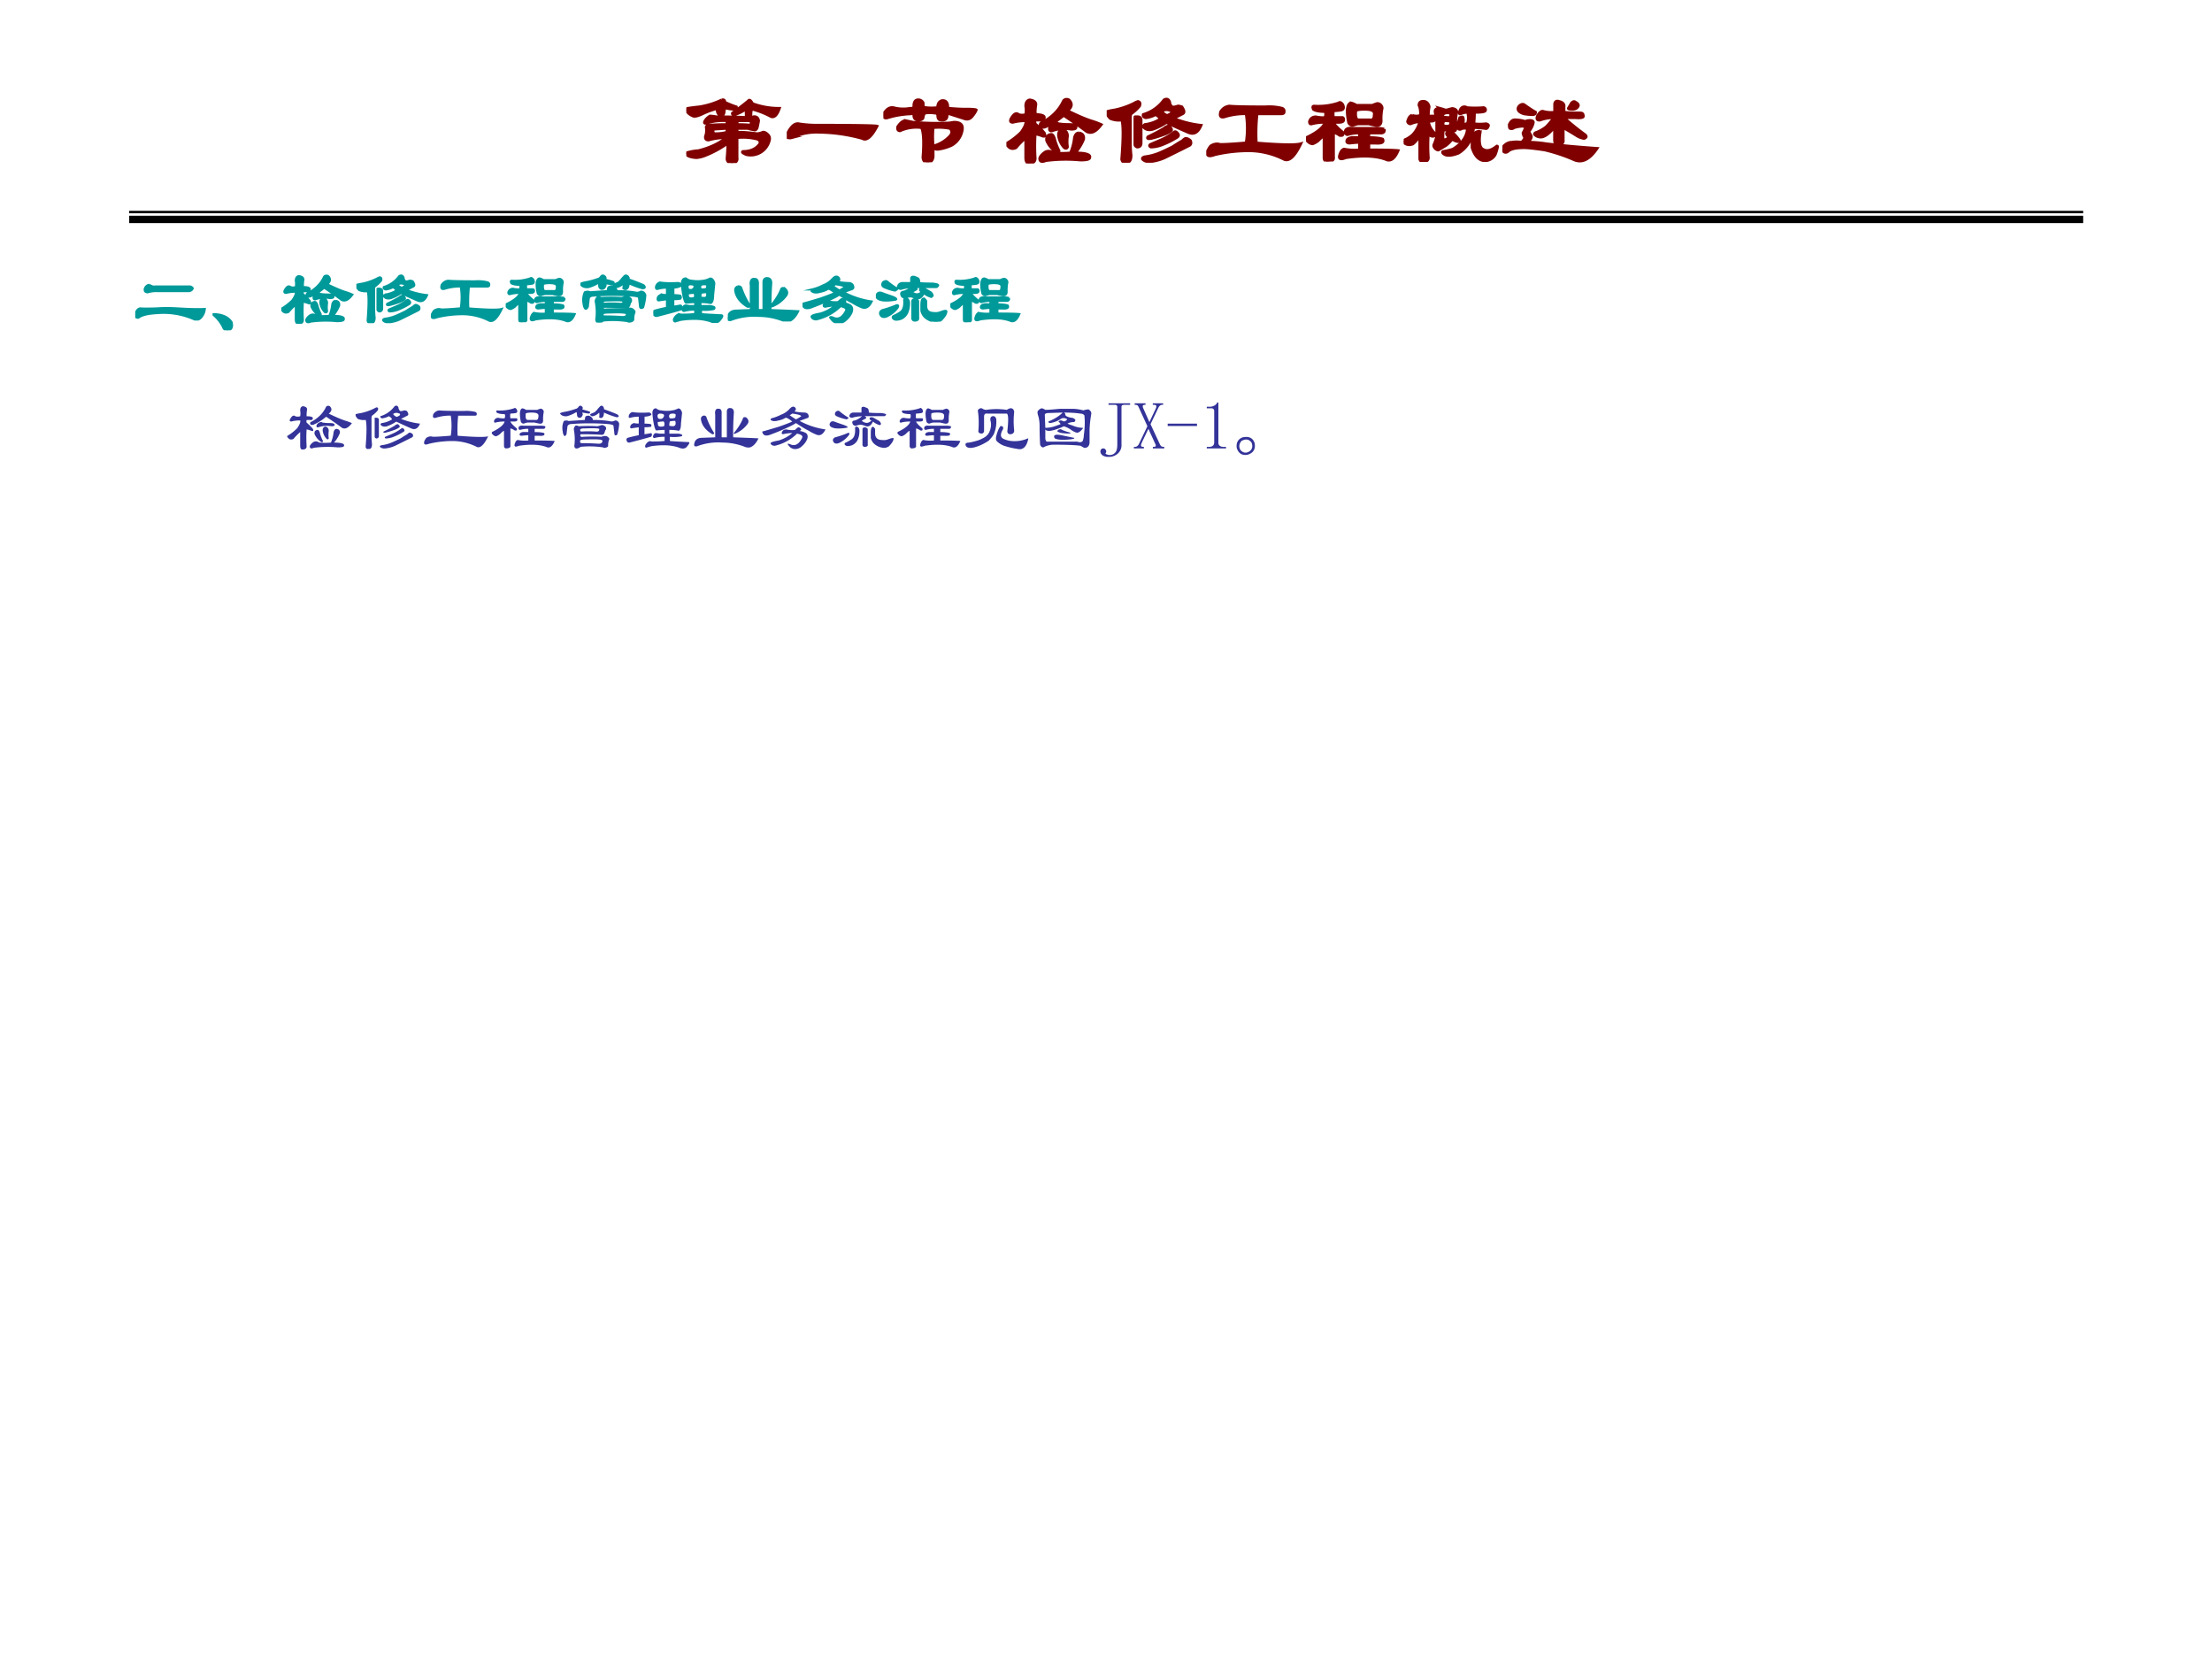 <svg xmlns="http://www.w3.org/2000/svg" xmlns:xlink="http://www.w3.org/1999/xlink" width="960" height="720" viewBox="0 0 720 540"><rect x="0" y="0" width="720" height="540" fill="#333333" stroke="none"/><g data-name="Artifact"><clipPath id="a"><path fill-rule="evenodd" d="M0 540h720V0H0Z"/></clipPath><g clip-path="url(#a)"><path fill="#fff" fill-rule="evenodd" d="M0 540h720V0H0Z"/></g></g><g data-name="Span"><clipPath id="b"><path fill-rule="evenodd" d="M0 540h720V0H0Z"/></clipPath><g clip-path="url(#b)"><symbol id="c"><path d="M.414.43a.572.572 0 0 1-.21-.024C.187.401.181.406.187.422c.01.02.028.039.054.055A.48.48 0 0 0 .305.469c.13 0 .237-.003.32-.008.02 0 .04.003.055.008C.71.474.73.46.734.429A1.527 1.527 0 0 0 .72.36C.714.344.706.336.695.336.67.34.645.346.625.352h-.11v-.04C.579.313.646.307.72.297A.18.18 0 0 1 .78.313C.797.313.812.304.828.288A.054.054 0 0 0 .844.234.194.194 0 0 0 .61.086C.572.102.562.112.577.117c.073 0 .128.024.164.07.016.021.01.04-.015.055a.578.578 0 0 1-.211.016V.055C.52.023.506.005.469 0 .432 0 .414.016.414.047.42.109.422.16.422.203A1.03 1.03 0 0 0 .195.078.3.3 0 0 0 .102.055C.034.06 0 .075 0 .102a.531.531 0 0 0 .125.023c.12.031.214.076.281.133a.626.626 0 0 1-.18-.024c-.025 0-.036.013-.03.04.01.025.012.057.007.093.005.01.01.016.016.016C.28.388.346.39.414.39V.43M.516.39C.557.39.604.389.656.384.661.409.66.424.648.43H.516V.39M.414.313v.04L.274.344C.267.318.273.302.288.297c.052 0 .094.005.125.016M.36.64C.38.646.391.638.391.617A.91.91 0 0 1 .508.57C.513.555.503.547.477.547A.43.43 0 0 0 .39.562L.383.516C.383.5.375.49.359.484c-.03 0-.046.024-.046.07A.81.81 0 0 1 .164.5C.122.48.091.471.07.477.034.492.01.513 0 .539c.005.01.01.016.016.016.03.005.07.01.117.015a.83.83 0 0 1 .226.07M.633.634c.01.01.023 0 .039-.031A.773.773 0 0 1 .945.555C.92.482.888.455.852.477a.862.862 0 0 1-.18.07C.662.547.656.529.656.492.651.477.641.47.625.47.62.469.615.47.609.477.61.513.607.534.602.539.596.544.589.542.578.531A.374.374 0 0 0 .492.492C.472.492.464.497.47.508.52.544.576.586.633.633Z"/></symbol><symbol id="d"><path d="M.05.034C.012.024 0 .039.01.08c.037.073.076.104.118.093A1.15 1.15 0 0 1 .33.16C.706.159.9.156.917.15.859.041.81 0 .768.026a1.713 1.713 0 0 1-.437.063.6.6 0 0 1-.282-.055Z"/></symbol><symbol id="e"><path d="M.099.555A.39.39 0 0 1 .271.547C.302.547.315.555.31.57c0 .047.018.068.055.063C.385.628.398.617.404.602.404.565.41.549.427.555a.494.494 0 0 1 .125 0c0 .036.013.06.04.07C.627.63.647.615.653.578c0-.02.005-.031.015-.031C.732.542.781.539.818.539.896.54.938.536.943.531A.203.203 0 0 0 .91.477C.885.44.854.43.818.445l-.125.04c-.026.01-.042.01-.047 0C.65.442.63.424.583.43c-.02 0-.03.015-.03.047C.552.492.541.5.52.5a.283.283 0 0 1-.094 0C.417.5.41.487.404.46.404.44.388.43.357.43S.31.445.31.477C.315.492.305.497.279.492A.912.912 0 0 1 .044.453C.013.443 0 .456.005.493.031.538.063.56.1.554M.505.352a1.057 1.057 0 0 1 0-.188.348.348 0 0 1 .164.094c.032.031.034.06.008.086a.573.573 0 0 1-.172.008m-.281.07L.302.406C.412.396.53.393.654.398c.015 0 .036.003.062.008.063 0 .091-.023.086-.07a.216.216 0 0 0-.11-.164.474.474 0 0 0-.14-.04c-.02 0-.036.006-.047.016V.055C.5.018.482 0 .451 0 .414 0 .398.023.404.07c.01.14.005.235-.016.282A.402.402 0 0 1 .169.32C.15.32.141.333.146.36.172.4.198.421.224.421Z"/></symbol><use xlink:href="#c" fill="maroon" transform="matrix(32.04 0 0 -32.04 223.392 53.06)"/><use xlink:href="#d" fill="maroon" transform="matrix(32.04 0 0 -32.04 256.089 45.884)"/><use xlink:href="#e" fill="maroon" transform="matrix(32.04 0 0 -32.04 287.534 52.81)"/><use xlink:href="#c" fill="none" stroke="maroon" stroke-miterlimit="10" stroke-width=".029" transform="matrix(32.04 0 0 -32.04 223.392 53.06)"/><use xlink:href="#d" fill="none" stroke="maroon" stroke-miterlimit="10" stroke-width=".029" transform="matrix(32.04 0 0 -32.04 256.089 45.884)"/><use xlink:href="#e" fill="none" stroke="maroon" stroke-miterlimit="10" stroke-width=".029" transform="matrix(32.04 0 0 -32.04 287.534 52.81)"/></g></g><g data-name="Span"><clipPath id="f"><path fill-rule="evenodd" d="M0 540h720V0H0Z"/></clipPath><g clip-path="url(#f)"><symbol id="g"><path d="M-2147483500-2147483500Z"/></symbol><use xlink:href="#g" fill="maroon" transform="matrix(32.04 0 0 -32.04 68805370000 -68805370000)"/></g></g><g data-name="Span"><clipPath id="h"><path fill-rule="evenodd" d="M0 540h720V0H0Z"/></clipPath><g clip-path="url(#h)"><symbol id="i"><path d="M.737.31C.773.305.789.284.784.247a.486.486 0 0 0-.086-.14C.808.107.857.09.846.06.846.044.816.036.753.036A1.58 1.58 0 0 1 .4.03C.359.013.339.02.339.052c.005.02.023.042.054.063C.42.13.448.128.48.107a.945.945 0 0 1 .172 0 .554.554 0 0 1 .04.156C.7.294.715.31.736.31m.117.125a.77.77 0 0 0 .11-.04C.91.324.862.3.815.326.753.373.675.428.581.49A.69.69 0 0 0 .393.372C.378.367.365.367.354.372.34.388.34.401.354.412a.506.506 0 0 1 .133.093.443.443 0 0 1 .094.133c.015.016.034.018.054.008C.672.609.667.573.62.536.714.49.792.456.854.435M.526.404a.673.673 0 0 1 .11-.008c.051 0 .075-.01.07-.031C.706.355.69.349.659.349A.376.376 0 0 1 .464.333C.443.328.434.34.44.365.445.38.458.393.48.404c.02.01.036.01.046 0M.604.326C.614.316.62.299.62.279a.377.377 0 0 1 0-.11C.615.154.604.151.589.161a.218.218 0 0 0-.055.102.097.097 0 0 0 0 .055c.02.031.044.034.07.008M.487.256A.61.61 0 0 1 .534.13C.534.115.526.11.51.115A.262.262 0 0 0 .41.232C.404.268.417.289.448.294.464.3.477.286.487.255m-.29.242a.238.238 0 0 1 0 .086c0 .037.014.058.04.063C.279.64.299.625.299.599A.536.536 0 0 1 .292.497c.062 0 .093-.01.093-.03C.38.444.367.436.346.442H.3C.29.443.286.43.292.403A.762.762 0 0 0 .385.31C.395.284.391.273.37.279a.445.445 0 0 1-.078.023 1.97 1.97 0 0 1 0-.25C.292.021.273.005.237.005.211 0 .197.018.197.06v.203a.935.935 0 0 1-.1-.102C.064.146.038.151.017.177.003.193 0 .203.01.208a.726.726 0 0 1 .141.11c.037.052.052.09.047.117A.489.489 0 0 1 .065.419C.034.42.034.44.065.482c.016.02.031.028.047.023C.132.49.162.487.198.497Z"/></symbol><symbol id="j"><path d="M.27.599c.016.01.032.018.048.023.02-.005.026-.02.015-.046A.427.427 0 0 0 .247.497.087.087 0 0 1 .24.458V.201C.24.164.242.122.247.076.247.023.23 0 .193.006.172 0 .159.01.153.035.17.25.17.383.154.435A.222.222 0 0 0 .037.45C.01.477 0 .5.006.52c.015.005.038.01.07.015A.77.77 0 0 1 .27.6m.015-.14c0 .005.003.007.008.007H.31c.026 0 .039-.01.039-.031V.2C.349.174.336.16.309.16.295.167.287.174.287.185v.273m.375.11C.671.563.693.565.724.576c.01 0 .023-.003.039-.008C.789.53.792.508.771.498L.677.45C.771.414.865.39.958.38.928.306.883.283.826.31.742.346.669.38.606.41a.554.554 0 0 0-.14-.07C.43.331.401.336.38.357c-.01.01-.008.02.008.031a.376.376 0 0 1 .156.055C.54.458.524.474.497.49A.26.26 0 0 0 .396.458C.375.464.367.474.372.49a.403.403 0 0 1 .21.148C.61.654.63.646.64.615c0-.016.008-.032.023-.047M.654.528C.617.545.586.543.56.522A.098.098 0 0 1 .615.48C.66.498.675.514.654.53M.77.224c.01.01.02.018.031.023C.818.247.833.24.85.224.859.204.857.187.841.177L.78.146.59.052a.474.474 0 0 0-.14-.039C.414.008.385.016.365.036.359.046.367.055.388.06a.571.571 0 0 1 .148.039c.047.02.092.042.133.062.032.021.065.042.102.063M.685.31c.01.01.023.005.039-.016C.734.28.729.266.708.255a.885.885 0 0 0-.14-.07A.335.335 0 0 0 .45.16C.435.167.432.174.443.185l.11.047A.595.595 0 0 1 .684.31M.583.349c.01.01.024.018.04.023.01 0 .02-.007.03-.023C.66.339.66.331.654.326a.274.274 0 0 0-.077-.04A1.15 1.15 0 0 0 .45.247C.419.242.409.247.419.263a2.092 2.092 0 0 1 .164.086Z"/></symbol><symbol id="k"><path d="M.602.557A.532.532 0 0 0 .773.542C.79.532.794.52.79.51.794.495.784.487.758.487H.516A1.852 1.852 0 0 1 .508.19C.758.17.908.167.96.182.898.052.84 0 .789.026a.804.804 0 0 1-.352.086C.318.112.202.099.087.072.023.048 0 .06.016.113c.01.02.02.036.03.047.032.02.063.026.095.015.062 0 .15.006.265.016a.946.946 0 0 1 0 .297.692.692 0 0 1-.219-.031C.146.446.134.464.148.51c.021.032.05.05.086.055C.281.56.404.557.602.557Z"/></symbol><symbol id="l"><path d="M.794.328C.8.308.792.294.771.29H.638V.242c.063 0 .11-.005.14-.015C.795.195.769.182.702.187H.638v-.07C.789.117.888.115.935.11.904.036.867.005.825.016.728.057.586.066.405.039.357.02.336.023.34.055c.01.041.026.065.047.07A.557.557 0 0 1 .544.117v.078C.53.195.494.193.443.187.417.188.409.198.419.22c.005.01.021.018.047.023h.078V.29A.406.406 0 0 1 .42.273C.4.28.393.294.404.32.419.336.44.341.466.336H.74A.23.23 0 0 0 .794.328M.771.531A.506.506 0 0 1 .763.414C.763.378.745.362.708.367c-.026.005-.05.01-.07.016h-.11A.75.75 0 0 1 .475.367c-.016 0-.029.008-.04.024A.524.524 0 0 0 .42.53c.005.042.019.063.04.063A.174.174 0 0 0 .512.57h.164c.01.006.024.01.04.016C.726.59.74.589.754.578.771.563.776.547.771.531m-.164 0C.534.531.5.523.505.508.5.45.51.422.536.422h.11c.031-.005.047.01.047.047C.703.51.674.53.607.53M.083.562a.66.66 0 0 1 .25.032c.01.01.024.005.04-.016C.387.547.382.528.356.523A.491.491 0 0 0 .279.516a.16.16 0 0 1 0-.07h.093C.382.44.385.43.38.413.375.404.36.398.333.398H.28C.284.378.315.344.372.297.382.27.372.26.342.266a.17.17 0 0 1-.063.03V.04C.284.013.26 0 .209 0 .192.005.184.018.184.04v.218C.18.263.159.248.122.21A.203.203 0 0 0 .068.18C.047.18.026.193.005.219 0 .234.005.245.021.25c.104.052.161.102.172.148A.489.489 0 0 1 .06.383C.044.378.036.385.036.406.046.437.068.453.1.453A.358.358 0 0 1 .193.445c.01.026.01.047 0 .063C.135.508.096.516.076.53.066.552.068.562.083.562Z"/></symbol><symbol id="m"><path d="M.64.552a.947.947 0 0 1 .172 0C.829.547.834.536.829.521.823.51.786.505.718.505A.948.948 0 0 0 .712.388a.5.5 0 0 1 .125 0C.856.383.865.375.859.365.854.349.846.34.836.34A.892.892 0 0 1 .71.35a.425.425 0 0 0-.04-.14A.313.313 0 0 0 .556.09C.477.06.425.06.398.091.393.101.396.107.406.107A.617.617 0 0 1 .5.13c.094.057.143.128.148.211C.618.346.594.344.578.333.558.328.547.341.547.373L.57.45c.021.01.032.01.032 0C.607.43.607.414.602.404c0-.01.002-.016.007-.016C.625.383.638.385.65.396c.01.036.01.073 0 .11A.192.192 0 0 1 .578.49C.562.484.562.5.578.536.588.552.601.56.616.56.627.56.635.557.641.552M.086.474a.122.122 0 0 1 .086 0c0 .047-.005.08-.016.102 0 .03.018.044.055.039C.237.609.253.59.258.56A.485.485 0 0 1 .25.466h.055C.315.461.32.453.32.443.326.437.32.43.305.419a.097.097 0 0 0-.055 0A.204.204 0 0 1 .313.294C.323.28.32.268.304.263.289.258.27.266.25.286a1.621 1.621 0 0 1 0-.242C.25.018.234.005.203.005.183 0 .17.008.164.03V.27a.297.297 0 0 0-.07-.086C.057.169.026.175 0 .2c0 .015.008.026.023.03a.273.273 0 0 1 .07.048.3.3 0 0 1 .071.132A.246.246 0 0 1 .07.388C.055.388.044.396.04.411.05.448.064.47.085.474m.453.031A.467.467 0 0 1 .531.357C.531.33.526.317.516.317a.033.033 0 0 0-.032 0 .491.491 0 0 1-.078.009C.401.32.398.299.398.263V.247A.06.06 0 0 1 .406.224c.021 0 .04.01.055.031C.44.271.432.284.437.295.448.304.459.31.47.31.489.3.505.29.516.279A.51.51 0 0 0 .562.224C.569.214.563.208.547.208a.174.174 0 0 0-.055.024A.354.354 0 0 0 .43.169L.352.122C.342.122.33.128.32.138.305.154.302.169.312.185c.01.026.019.052.024.078v.148L.32.505c-.005.026.01.04.047.04A.75.75 0 0 0 .422.528h.016l.054.015C.523.54.54.526.54.505M.406.49C.396.484.393.474.398.458A.257.257 0 0 1 .461.451C.477.45.48.464.477.49c0 .005-.003.007-.008.007C.443.503.422.5.406.49M.414.42C.404.413.398.4.398.38.404.365.424.36.461.365.477.375.48.39.477.41.47.417.45.42.414.42m.36-.133C.762.198.773.146.803.13.842.104.889.115.946.161.951.161.953.16.953.154A.445.445 0 0 0 .93.076.122.122 0 0 0 .82.013C.763.018.721.063.695.146v.047c.01.057.024.093.04.11.036.015.049.01.038-.017Z"/></symbol><symbol id="n"><path d="M.625.46a2.5 2.5 0 0 1 .21-.17C.858.272.856.26.829.25A.194.194 0 0 0 .75.281 2.996 2.996 0 0 1 .617.36V.234C.622.204.602.187.555.187.539.194.53.208.53.234v.133C.484.31.443.276.406.266a.085.085 0 0 0-.078.023C.323.3.331.307.352.313a.404.404 0 0 1 .093.054.744.744 0 0 1 .078.094.398.398 0 0 1-.14-.024C.352.432.343.448.359.484.38.516.4.53.414.524A.304.304 0 0 1 .531.515v.086c.005.026.021.033.047.023C.615.615.63.596.625.57V.516C.661.51.716.508.789.508.81.508.82.5.82.484.83.464.805.456.742.461H.625m.117.156C.773.602.78.583.758.563.748.552.732.546.71.546.685.547.67.549.67.555l.032.054c.016.016.029.019.04.008M.218.594A1.235 1.235 0 0 1 .336.516C.336.5.326.492.305.492A.526.526 0 0 0 .219.5C.167.516.149.54.164.57.18.591.198.6.22.594M.133.438A.371.371 0 0 0 .234.421.06.06 0 0 0 .258.43C.299.435.318.427.312.406A.174.174 0 0 0 .29.352.122.122 0 0 0 .266.32.382.382 0 0 0 .289.281C.3.266.29.242.258.211.315.21.378.206.445.195.617.175.79.16.961.148.888.04.813 0 .734.031A1.742 1.742 0 0 1 .43.133C.33.148.26.156.219.156.135.156.08.143.055.117.034.102.015.107 0 .133.005.159.013.174.023.18c.021.02.045.03.07.03a.328.328 0 0 0 .102 0c.021.022.032.037.032.048A.12.12 0 0 0 .21.305l.023.047c0 .01-.007.018-.023.023A.35.35 0 0 1 .117.359C.107.35.094.346.078.352.073.352.07.365.07.39c.016.036.037.052.063.046Z"/></symbol><use xlink:href="#i" fill="maroon" transform="matrix(32.04 0 0 -32.04 327.577 53.227)"/><use xlink:href="#j" fill="maroon" transform="matrix(32.04 0 0 -32.04 360.226 52.977)"/><use xlink:href="#k" fill="maroon" transform="matrix(32.04 0 0 -32.04 392.625 52.643)"/><use xlink:href="#l" fill="maroon" transform="matrix(32.04 0 0 -32.04 425.095 52.56)"/><use xlink:href="#m" fill="maroon" transform="matrix(32.04 0 0 -32.04 456.898 52.726)"/><use xlink:href="#n" fill="maroon" transform="matrix(32.04 0 0 -32.04 489.034 53.06)"/><use xlink:href="#i" fill="none" stroke="maroon" stroke-miterlimit="10" stroke-width=".029" transform="matrix(32.04 0 0 -32.04 327.577 53.227)"/><use xlink:href="#j" fill="none" stroke="maroon" stroke-miterlimit="10" stroke-width=".029" transform="matrix(32.04 0 0 -32.04 360.226 52.977)"/><use xlink:href="#k" fill="none" stroke="maroon" stroke-miterlimit="10" stroke-width=".029" transform="matrix(32.04 0 0 -32.04 392.625 52.643)"/><use xlink:href="#l" fill="none" stroke="maroon" stroke-miterlimit="10" stroke-width=".029" transform="matrix(32.04 0 0 -32.04 425.095 52.56)"/><use xlink:href="#m" fill="none" stroke="maroon" stroke-miterlimit="10" stroke-width=".029" transform="matrix(32.04 0 0 -32.04 456.898 52.726)"/><use xlink:href="#n" fill="none" stroke="maroon" stroke-miterlimit="10" stroke-width=".029" transform="matrix(32.04 0 0 -32.04 489.034 53.06)"/></g></g><path d="M42.06 68.62h636v.8h-636Zm0 1.6h636v2.4h-636Z" data-name="P"/><g data-name="Span"><clipPath id="o"><path fill-rule="evenodd" d="M0 540h720V0H0Z"/></clipPath><g clip-path="url(#o)"><symbol id="p"><path d="M.193.484C.219.464.245.456.27.461h.476C.763.456.773.448.78.437.773.417.758.404.732.399h-.43A.395.395 0 0 1 .17.383C.138.383.125.398.13.43c.01.03.031.05.063.054M.068.164C.104.16.182.16.302.164.38.17.47.17.568.164.734.154.859.151.943.156A.184.184 0 0 0 .919.078C.888.021.85 0 .802.016a1.025 1.025 0 0 1-.484.086C.182.096.09.076.044.039.013.034 0 .05.005.086c.01.047.031.073.063.078Z"/></symbol><symbol id="q"><path d="M0 .219c.125 0 .21-.037.258-.11C.273.042.255.005.203 0 .172 0 .151.016.141.047A.512.512 0 0 1 0 .219Z"/></symbol><symbol id="r"><path d="m.52.544.032.032a.31.31 0 0 0 .04.046c.015.021.033.021.054 0 0-.005.002-.01.008-.015V.59L.66.583C.703.568.745.553.786.536.84.516.865.503.865.497.88.477.872.467.84.467.773.486.711.51.654.536.654.494.644.468.622.457.607.453.594.456.583.466a.156.156 0 0 1 0 .07A.177.177 0 0 0 .49.482H.474a.09.09 0 0 1-.023.015v.016c.005 0 .01.003.015.008a.429.429 0 0 1 .055.023M.24.591a.075.075 0 0 1 .039.031c.015.021.033.021.054 0 .01-.01.01-.023 0-.039L.357.576C.419.56.45.549.45.544.45.53.443.521.427.521L.333.536l.008-.03a.098.098 0 0 0-.023-.04.07.07 0 0 0-.032-.008.047.047 0 0 0-.03.032c0 .02-.003.039-.009.054a.532.532 0 0 0-.14-.062C.06.477.026.49.005.52 0 .53.031.54.1.552c.047.01.094.024.14.04M.49.426C.59.427.68.42.764.404c.02 0 .04.005.055.015C.849.42.87.404.88.372A.707.707 0 0 0 .85.208C.829.193.815.195.809.216.806.258.8.3.795.341c0 .01-.023.018-.07.024a3.475 3.475 0 0 1-.57 0C.133.359.12.349.114.333A6.761 6.761 0 0 1 .1.216C.083.185.07.18.059.201a.126.126 0 0 0-.015.054.252.252 0 0 0 .016.156c.026.01.05.01.07 0l.242.016c0 .031.006.05.016.055.01.005.023.008.04.008A.06.06 0 0 0 .45.482C.477.466.49.448.49.427M.67.333C.684.323.69.307.684.286a.085.085 0 0 1-.016-.03C.66.218.641.202.615.207a4.463 4.463 0 0 1-.29.008C.31.216.303.211.303.201c0-.021.013-.03.04-.024.098.005.19.005.273 0 .041.016.073.016.093 0C.73.161.737.148.732.138A.23.23 0 0 1 .716.052C.721.032.703.018.661.013a.06.06 0 0 0-.023.008A1.356 1.356 0 0 1 .31.029.197.197 0 0 0 .263.005C.232 0 .216.013.216.045a.752.752 0 0 1-.008.241c0 .021.008.04.024.055A.052.052 0 0 0 .279.333c.093.006.187.006.28 0C.582.34.6.343.616.35.63.354.648.349.669.333M.318.255C.39.26.46.26.528.255.57.25.589.263.584.295.568.304.495.306.365.301.323.302.302.294.302.28c0-.016.005-.024.016-.024M.404.138C.34.138.307.133.302.122.297.096.305.083.326.083.398.083.474.081.552.076.61.07.635.086.63.122.625.138.55.143.404.138Z"/></symbol><symbol id="s"><path d="M.638.346A.203.203 0 0 1 .701.34c.02.005.03.018.03.039a.087.087 0 0 1-.007.039.329.329 0 0 1-.078-.008.163.163 0 0 1-.008-.063m.008.11a.135.135 0 0 1 .078.008.147.147 0 0 1 .008.046C.727.52.714.526.692.526A.109.109 0 0 1 .647.518C.63.498.63.477.646.456M.372.51C.362.495.328.484.271.48V.377A.485.485 0 0 0 .365.37c.01-.016.01-.029 0-.04A.57.57 0 0 0 .27.324V.22c.036.006.068.01.094.016C.375.237.38.229.38.214.38.198.375.188.365.182a9.959 9.959 0 0 0-.32-.086c-.022 0-.035.01-.04.032C0 .148.005.16.021.167c.052.015.107.028.164.039v.117a2.749 2.749 0 0 1-.11-.016C.06.307.056.317.06.34c.005.02.023.036.055.046a.237.237 0 0 1 .07-.007v.101A.456.456 0 0 1 .06.464C.044.458.036.466.036.487a.075.075 0 0 0 .055.062C.138.54.22.536.333.542c.021 0 .034-.01.04-.032M.465.471C.471.451.49.443.521.448.547.458.56.477.56.503.555.518.534.526.497.526.467.521.456.503.467.471M.551.41A.646.646 0 0 1 .466.4C.466.375.47.357.474.346.49.331.518.328.56.34c.01.03.008.054-.008.07M.568.182a.524.524 0 0 1-.14-.015C.41.16.4.167.395.182.4.214.414.232.435.237A.33.33 0 0 0 .49.229h.078v.055C.526.284.484.28.443.276.433.281.422.31.41.362a1.25 1.25 0 0 0-.023.172c0 .02.005.039.016.055.01.01.023.015.039.015A.125.125 0 0 1 .52.573.49.49 0 0 1 .716.58l.04.015C.77.606.785.604.801.59.818.568.826.549.826.534L.81.378C.81.326.802.292.786.276a.033.033 0 0 0-.03 0 .647.647 0 0 1-.118.008V.229h.117c.026 0 .05-.005.07-.015C.832.204.829.195.819.19A.55.55 0 0 0 .646.182V.12C.703.115.794.11.919.104.945.104.937.081.896.034.87.003.828 0 .77.026A.713.713 0 0 1 .56.057C.492.057.427.052.365.042A.75.75 0 0 0 .31.026C.29.016.279.023.279.049c.015.037.039.06.07.07A.163.163 0 0 1 .411.113c.058 0 .11.003.157.008v.062Z"/></symbol><symbol id="t"><path d="M.367.576c.031 0 .044-.027.04-.079V.154h.077v.39c.006.037.029.05.07.04C.582.572.592.546.587.504A4.134 4.134 0 0 1 .578.154C.734.148.86.144.953.138.917.065.875.021.828.005A.143.143 0 0 0 .75.013a.918.918 0 0 1-.328.063A.889.889 0 0 1 .039.02C.013.016 0 .023 0 .044c.005.063.04.097.102.102l.21.008V.49C.307.52.31.544.32.56c.01.016.026.02.047.016M.133.474c.02.005.036 0 .047-.016C.21.37.25.29.297.216.292.201.28.196.266.201.172.258.117.328.102.41c-.006.032.005.053.03.063M.767.451C.807.419.816.385.789.349a.434.434 0 0 0-.18-.14C.6.202.591.205.586.215c.062.073.11.149.14.227.006.01.019.013.04.008Z"/></symbol><symbol id="u"><path d="M.516.232a.685.685 0 0 0-.329-.18c-.03 0-.052.01-.062.031C.115.1.154.115.242.13a.54.54 0 0 1 .203.11.546.546 0 0 1-.133-.016C.292.224.284.232.29.247.3.28.323.294.36.294A.338.338 0 0 1 .484.286c.01.01.026.024.047.04.021 0 .037-.01.047-.032A.051.051 0 0 0 .555.271.249.249 0 0 0 .648.24C.674.219.68.188.664.146A.281.281 0 0 0 .586.044.14.14 0 0 0 .508.005.117.117 0 0 0 .414.03a.31.31 0 0 0-.039.047C.38.086.398.083.43.068.482.052.526.07.563.122c.026.037.036.06.03.07-.004.016-.03.03-.077.04M.414.607c.026.026.05.031.07.015C.505.602.503.581.477.56A.88.88 0 0 1 .633.544C.664.54.683.524.687.497.694.477.682.464.657.458A5.21 5.21 0 0 1 .554.42 1.14 1.14 0 0 1 .937.294C.901.221.858.195.805.216A.7.7 0 0 0 .68.28C.638.299.578.336.5.388A.871.871 0 0 0 .383.326 2.74 2.74 0 0 0 .14.224C.057.187.01.201 0 .263c.063.016.143.04.242.07C.32.36.388.385.445.411.393.453.36.471.344.466A.274.274 0 0 0 .242.427C.19.411.151.414.125.435c0 .01.003.018.008.023A.65.65 0 0 1 .28.513a.313.313 0 0 1 .133.094M.5.443A.515.515 0 0 1 .578.49C.573.505.528.518.445.529A.18.18 0 0 0 .406.505 1.43 1.43 0 0 1 .5.443Z"/></symbol><symbol id="v"><path d="M.51.61A.305.305 0 0 0 .573.585C.583.576.589.555.589.523.625.518.685.516.769.516.82.51.845.503.845.492A.051.051 0 0 0 .823.47H.526C.546.459.555.448.549.438L.487.405c0-.01.016-.02.047-.031.031-.01.062 0 .094.031C.602.416.594.43.604.446c.01.01.029.01.055 0l.07-.04A.073.073 0 0 0 .77.352L.752.336A.276.276 0 0 0 .65.39C.625.333.591.31.549.32a.554.554 0 0 1-.07.023.174.174 0 0 1-.078-.016c-.031 0-.05.013-.055.04-.005.015-.002.025.008.03.005.006.013.008.024.008.036.01.073.031.109.063A.496.496 0 0 1 .339.445c-.016 0-.03.008-.04.024.006.031.024.05.055.054H.48v.063c0 .016.01.023.031.023M.12.547C.135.552.148.549.159.539A.976.976 0 0 1 .292.445.122.122 0 0 0 .26.422a.704.704 0 0 0-.148.047C.092.479.083.495.089.516a.047.047 0 0 0 .03.03M.043.392c.01.005.034 0 .07-.016L.206.344c.047-.016.07-.029.07-.04C.271.3.266.298.26.298A.632.632 0 0 0 .096.289C.03.3 0 .323.01.36.02.38.031.391.042.391M.276.219c.01.005.018.005.023 0C.305.214.302.203.292.187A.378.378 0 0 0 .143.07C.096.055.068.068.057.11c0 .02.01.036.032.046C.15.172.214.193.276.22m.14.093C.444.302.454.274.449.227A.274.274 0 0 0 .432.14.164.164 0 0 0 .34.039C.28.02.245.023.229.055c0 .01.005.018.016.023.026.01.054.026.086.047.041.026.06.08.054.164 0 .02.01.029.032.024M.534.304C.554.299.568.292.573.28V.055C.578.029.563.015.526.015.51.016.5.024.495.04v.242C.5.297.513.305.534.305m.101 0c.006.005.01.008.016.008A.088.088 0 0 0 .682.28V.203C.687.146.722.117.784.117A.174.174 0 0 1 .87.125c.052.02.08.026.086.016C.956.109.932.07.886.023A.14.14 0 0 0 .815 0a.242.242 0 0 0-.157.07.184.184 0 0 0-.04.078v.079c0 .041.006.067.016.078Z"/></symbol><use xlink:href="#p" fill="#099" transform="matrix(24 0 0 -24 44.013 104.323)"/><use xlink:href="#q" fill="#099" transform="matrix(24 0 0 -24 69.195 107.51)"/><use xlink:href="#i" fill="#099" transform="matrix(24 0 0 -24 91.565 105.385)"/><use xlink:href="#j" fill="#099" transform="matrix(24 0 0 -24 115.998 105.198)"/><use xlink:href="#k" fill="#099" transform="matrix(24 0 0 -24 140.243 104.948)"/><use xlink:href="#l" fill="#099" transform="matrix(24 0 0 -24 164.613 104.885)"/><use xlink:href="#r" fill="#099" transform="matrix(24 0 0 -24 188.92 105.01)"/><use xlink:href="#s" fill="#099" transform="matrix(24 0 0 -24 212.665 105.135)"/><use xlink:href="#t" fill="#099" transform="matrix(24 0 0 -24 236.91 104.635)"/><use xlink:href="#u" fill="#099" transform="matrix(24 0 0 -24 261.217 105.198)"/><use xlink:href="#v" fill="#099" transform="matrix(24 0 0 -24 285.087 104.698)"/><use xlink:href="#l" fill="#099" transform="matrix(24 0 0 -24 309.332 104.885)"/><use xlink:href="#p" fill="none" stroke="#099" stroke-miterlimit="10" stroke-width=".029" transform="matrix(24 0 0 -24 44.013 104.323)"/><use xlink:href="#q" fill="none" stroke="#099" stroke-miterlimit="10" stroke-width=".029" transform="matrix(24 0 0 -24 69.195 107.51)"/><use xlink:href="#i" fill="none" stroke="#099" stroke-miterlimit="10" stroke-width=".029" transform="matrix(24 0 0 -24 91.565 105.385)"/><use xlink:href="#j" fill="none" stroke="#099" stroke-miterlimit="10" stroke-width=".029" transform="matrix(24 0 0 -24 115.998 105.198)"/><use xlink:href="#k" fill="none" stroke="#099" stroke-miterlimit="10" stroke-width=".029" transform="matrix(24 0 0 -24 140.243 104.948)"/><use xlink:href="#l" fill="none" stroke="#099" stroke-miterlimit="10" stroke-width=".029" transform="matrix(24 0 0 -24 164.613 104.885)"/><use xlink:href="#r" fill="none" stroke="#099" stroke-miterlimit="10" stroke-width=".029" transform="matrix(24 0 0 -24 188.92 105.01)"/><use xlink:href="#s" fill="none" stroke="#099" stroke-miterlimit="10" stroke-width=".029" transform="matrix(24 0 0 -24 212.665 105.135)"/><use xlink:href="#t" fill="none" stroke="#099" stroke-miterlimit="10" stroke-width=".029" transform="matrix(24 0 0 -24 236.91 104.635)"/><use xlink:href="#u" fill="none" stroke="#099" stroke-miterlimit="10" stroke-width=".029" transform="matrix(24 0 0 -24 261.217 105.198)"/><use xlink:href="#v" fill="none" stroke="#099" stroke-miterlimit="10" stroke-width=".029" transform="matrix(24 0 0 -24 285.087 104.698)"/><use xlink:href="#l" fill="none" stroke="#099" stroke-miterlimit="10" stroke-width=".029" transform="matrix(24 0 0 -24 309.332 104.885)"/></g></g><g data-name="Span"><clipPath id="w"><path fill-rule="evenodd" d="M0 540h720V0H0Z"/></clipPath><g clip-path="url(#w)"><symbol id="x"><path d="M.255.617A.104.104 0 0 1 .318.594a.996.996 0 0 0 .304 0c.016.01.032.018.047.023C.706.622.727.604.732.563a1.198 1.198 0 0 1 0-.274C.732.258.716.24.685.234.654.23.635.242.63.274c.021.182.016.27-.015.265H.333C.303.544.286.53.286.492V.273a.047.047 0 0 0-.03-.03c-.032 0-.05.01-.055.03.01.115.007.22-.008.313.015.026.036.036.062.031M.411.5C.438.505.456.492.466.46A.463.463 0 0 0 .427.228.562.562 0 0 0 .357.14.706.706 0 0 0 .193.055C.104.023.047.023.02.055 0 .09.013.109.06.109c.036.006.08.016.133.032.031.01.065.026.101.047.032.02.055.046.07.078.027.062.032.12.016.171C.375.474.385.495.411.5M.552.352C.572.342.576.322.56.297.523.229.529.185.576.164A.349.349 0 0 1 .693.133a.484.484 0 0 1 .242.039C.945.177.94.15.919.094.888.026.841 0 .78.016.71.026.646.042.583.062A.293.293 0 0 0 .49.117C.464.133.456.161.466.203c.016.063.034.11.055.14.005.011.015.014.031.009Z"/></symbol><symbol id="y"><path d="M.167.516C.135.516.117.508.112.492L.12.297c.036 0 .075.005.117.016.031.01.068.023.11.039A.168.168 0 0 1 .314.39c.016.015.031.02.047.015A.303.303 0 0 1 .401.391c.047.02.052.036.016.046a.097.097 0 0 1-.055 0A.4.4 0 0 0 .19.367C.17.372.161.38.167.391c.088.036.159.08.21.132L.168.516m.226.007C.41.518.417.505.417.484.432.464.467.451.518.445a.076.076 0 0 0 .047-.03C.565.397.557.387.542.382A.179.179 0 0 1 .448.359C.468.35.495.34.526.33A.418.418 0 0 1 .682.296C.651.255.625.232.604.227.584.22.55.234.503.266a.359.359 0 0 1-.11.054A.716.716 0 0 0 .3.281C.201.245.141.242.12.273v-.14C.126.107.134.093.144.093h.422A.147.147 0 0 0 .612.087C.638.08.659.086.674.102c.01.03.016.06.016.086C.706.301.708.4.698.483a.075.075 0 0 1-.055.024C.57.518.487.523.393.523M.76.57C.792.55.805.526.8.5A1.72 1.72 0 0 1 .775.273V.078C.771.026.745 0 .698 0a.51.51 0 0 0-.055.031C.576.041.448.047.26.047A.323.323 0 0 1 .09.007c-.021 0-.037.014-.047.04a5.07 5.07 0 0 0-.008.281.546.546 0 0 1-.016.133C.003.508 0 .536.01.547c.021.026.042.039.063.039A.197.197 0 0 0 .12.563c.036 0 .107.005.21.015h.188A.568.568 0 0 0 .682.555C.714.565.74.57.76.57M.37.266C.39.256.43.242.487.226.497.222.495.217.479.212a.83.83 0 0 0-.117.008.174.174 0 0 0-.063.023c0 .016.01.026.032.031C.34.28.354.276.37.266M.393.18.55.148C.555.138.531.13.48.125.37.115.297.12.26.141.25.156.247.169.253.18c.01.01.023.015.039.015A.44.44 0 0 0 .393.18Z"/></symbol><use xlink:href="#i" fill="#339" transform="matrix(21.984 0 0 -21.984 93.379 146.414)"/><use xlink:href="#j" fill="#339" transform="matrix(21.984 0 0 -21.984 115.649 146.243)"/><use xlink:href="#k" fill="#339" transform="matrix(21.984 0 0 -21.984 137.791 146.014)"/><use xlink:href="#l" fill="#339" transform="matrix(21.984 0 0 -21.984 160.004 145.956)"/><use xlink:href="#r" fill="#339" transform="matrix(21.984 0 0 -21.984 182.204 146.071)"/><use xlink:href="#s" fill="#339" transform="matrix(21.984 0 0 -21.984 203.844 146.185)"/><use xlink:href="#t" fill="#339" transform="matrix(21.984 0 0 -21.984 225.943 145.727)"/><use xlink:href="#u" fill="#339" transform="matrix(21.984 0 0 -21.984 248.099 146.243)"/><use xlink:href="#v" fill="#339" transform="matrix(21.984 0 0 -21.984 269.854 145.785)"/><use xlink:href="#l" fill="#339" transform="matrix(21.984 0 0 -21.984 292.04 145.956)"/><use xlink:href="#x" fill="#339" transform="matrix(21.984 0 0 -21.984 314.024 146.472)"/><use xlink:href="#y" fill="#339" transform="matrix(21.984 0 0 -21.984 337.611 145.785)"/></g></g><g data-name="Span"><clipPath id="z"><path fill-rule="evenodd" d="M0 540h720V0H0Z"/></clipPath><g clip-path="url(#z)"><symbol id="A"><path d="M.25.738c0 .01-.003.019-.008.024C.237.767.228.77.215.77H.12v.023h.32V.77H.348A.048.048 0 0 1 .32.762C.315.757.312.749.312.738V.184A.165.165 0 0 0 .259.05.193.193 0 0 0 .12 0a.148.148 0 0 0-.09.023C.011.04 0 .057 0 .078c0 .016.004.027.012.035.01.008.02.012.031.012A.037.037 0 0 0 .074.109.042.042 0 0 0 .086.08C.086.072.085.068.082.065.082.061.079.056.074.051A.038.038 0 0 1 .098.035.087.087 0 0 1 .137.027c.034 0 .06.012.082.036.02.02.031.06.031.12v.555Z"/></symbol><symbol id="B"><path d="M.246.36.383.065A.136.136 0 0 1 .406.031.07.07 0 0 1 .437.023H.45V0H.281v.023h.016c.013 0 .02.003.023.008C.326.04.326.048.32.06l-.105.23-.09-.187A.466.466 0 0 0 .109.066.064.064 0 0 1 .105.051c0-.01.003-.018.008-.024A.087.087 0 0 1 .141.023h.007V0H0v.023h.016C.029.023.04.027.05.035c.01.008.018.017.023.027L.2.329l-.133.29a.038.038 0 0 1-.015.019C.046.642.038.645.027.645H.012v.023h.16V.645H.16C.145.645.135.64.133.633.13.625.132.613.137.598L.23.39.324.59c.008.018.01.031.008.039C.329.639.32.645.305.645H.28v.023h.153V.645H.41A.038.038 0 0 1 .39.637.1.1 0 0 1 .368.613L.247.36Z"/></symbol><use xlink:href="#A" fill="#339" transform="matrix(21.984 0 0 -21.984 358.183 148.704)"/><use xlink:href="#B" fill="#339" transform="matrix(21.984 0 0 -21.984 369.075 145.956)"/></g></g><g data-name="Span"><clipPath id="C"><path fill-rule="evenodd" d="M0 540h720V0H0Z"/></clipPath><g clip-path="url(#C)"><symbol id="D"><path d="M0 0v.035h.434V0H0Z"/></symbol><use xlink:href="#D" fill="#339" transform="matrix(21.984 0 0 -21.984 380.077 138.657)"/></g></g><g data-name="Span"><clipPath id="E"><path fill-rule="evenodd" d="M0 540h720V0H0Z"/></clipPath><g clip-path="url(#E)"><symbol id="F"><path d="M.172.68V.086c0-.02.006-.037.02-.047A.085.085 0 0 1 .245.023h.04V0H0v.023h.035C.061.023.08.03.09.04c.013.01.02.026.02.047v.473c0 .01-.005.018-.012.023C.092.59.083.594.07.594H0v.023h.035A.15.15 0 0 1 .11.633C.13.643.146.659.156.68h.016Z"/></symbol><use xlink:href="#F" fill="#339" transform="matrix(21.984 0 0 -21.984 392.8 145.956)"/></g></g><g data-name="Span"><clipPath id="G"><path fill-rule="evenodd" d="M0 540h720V0H0Z"/></clipPath><g clip-path="url(#G)"><symbol id="H"><path d="M.096.273C.19.294.25.266.276.187.292.1.258.043.174.016.091 0 .036.034.01.117 0 .195.03.247.096.273M.081.22C.044.177.039.133.065.086.107.039.154.034.205.07.243.102.25.143.23.195.193.247.143.255.081.22Z"/></symbol><use xlink:href="#H" fill="#339" transform="matrix(21.984 0 0 -21.984 402.323 148.361)"/></g></g></svg>